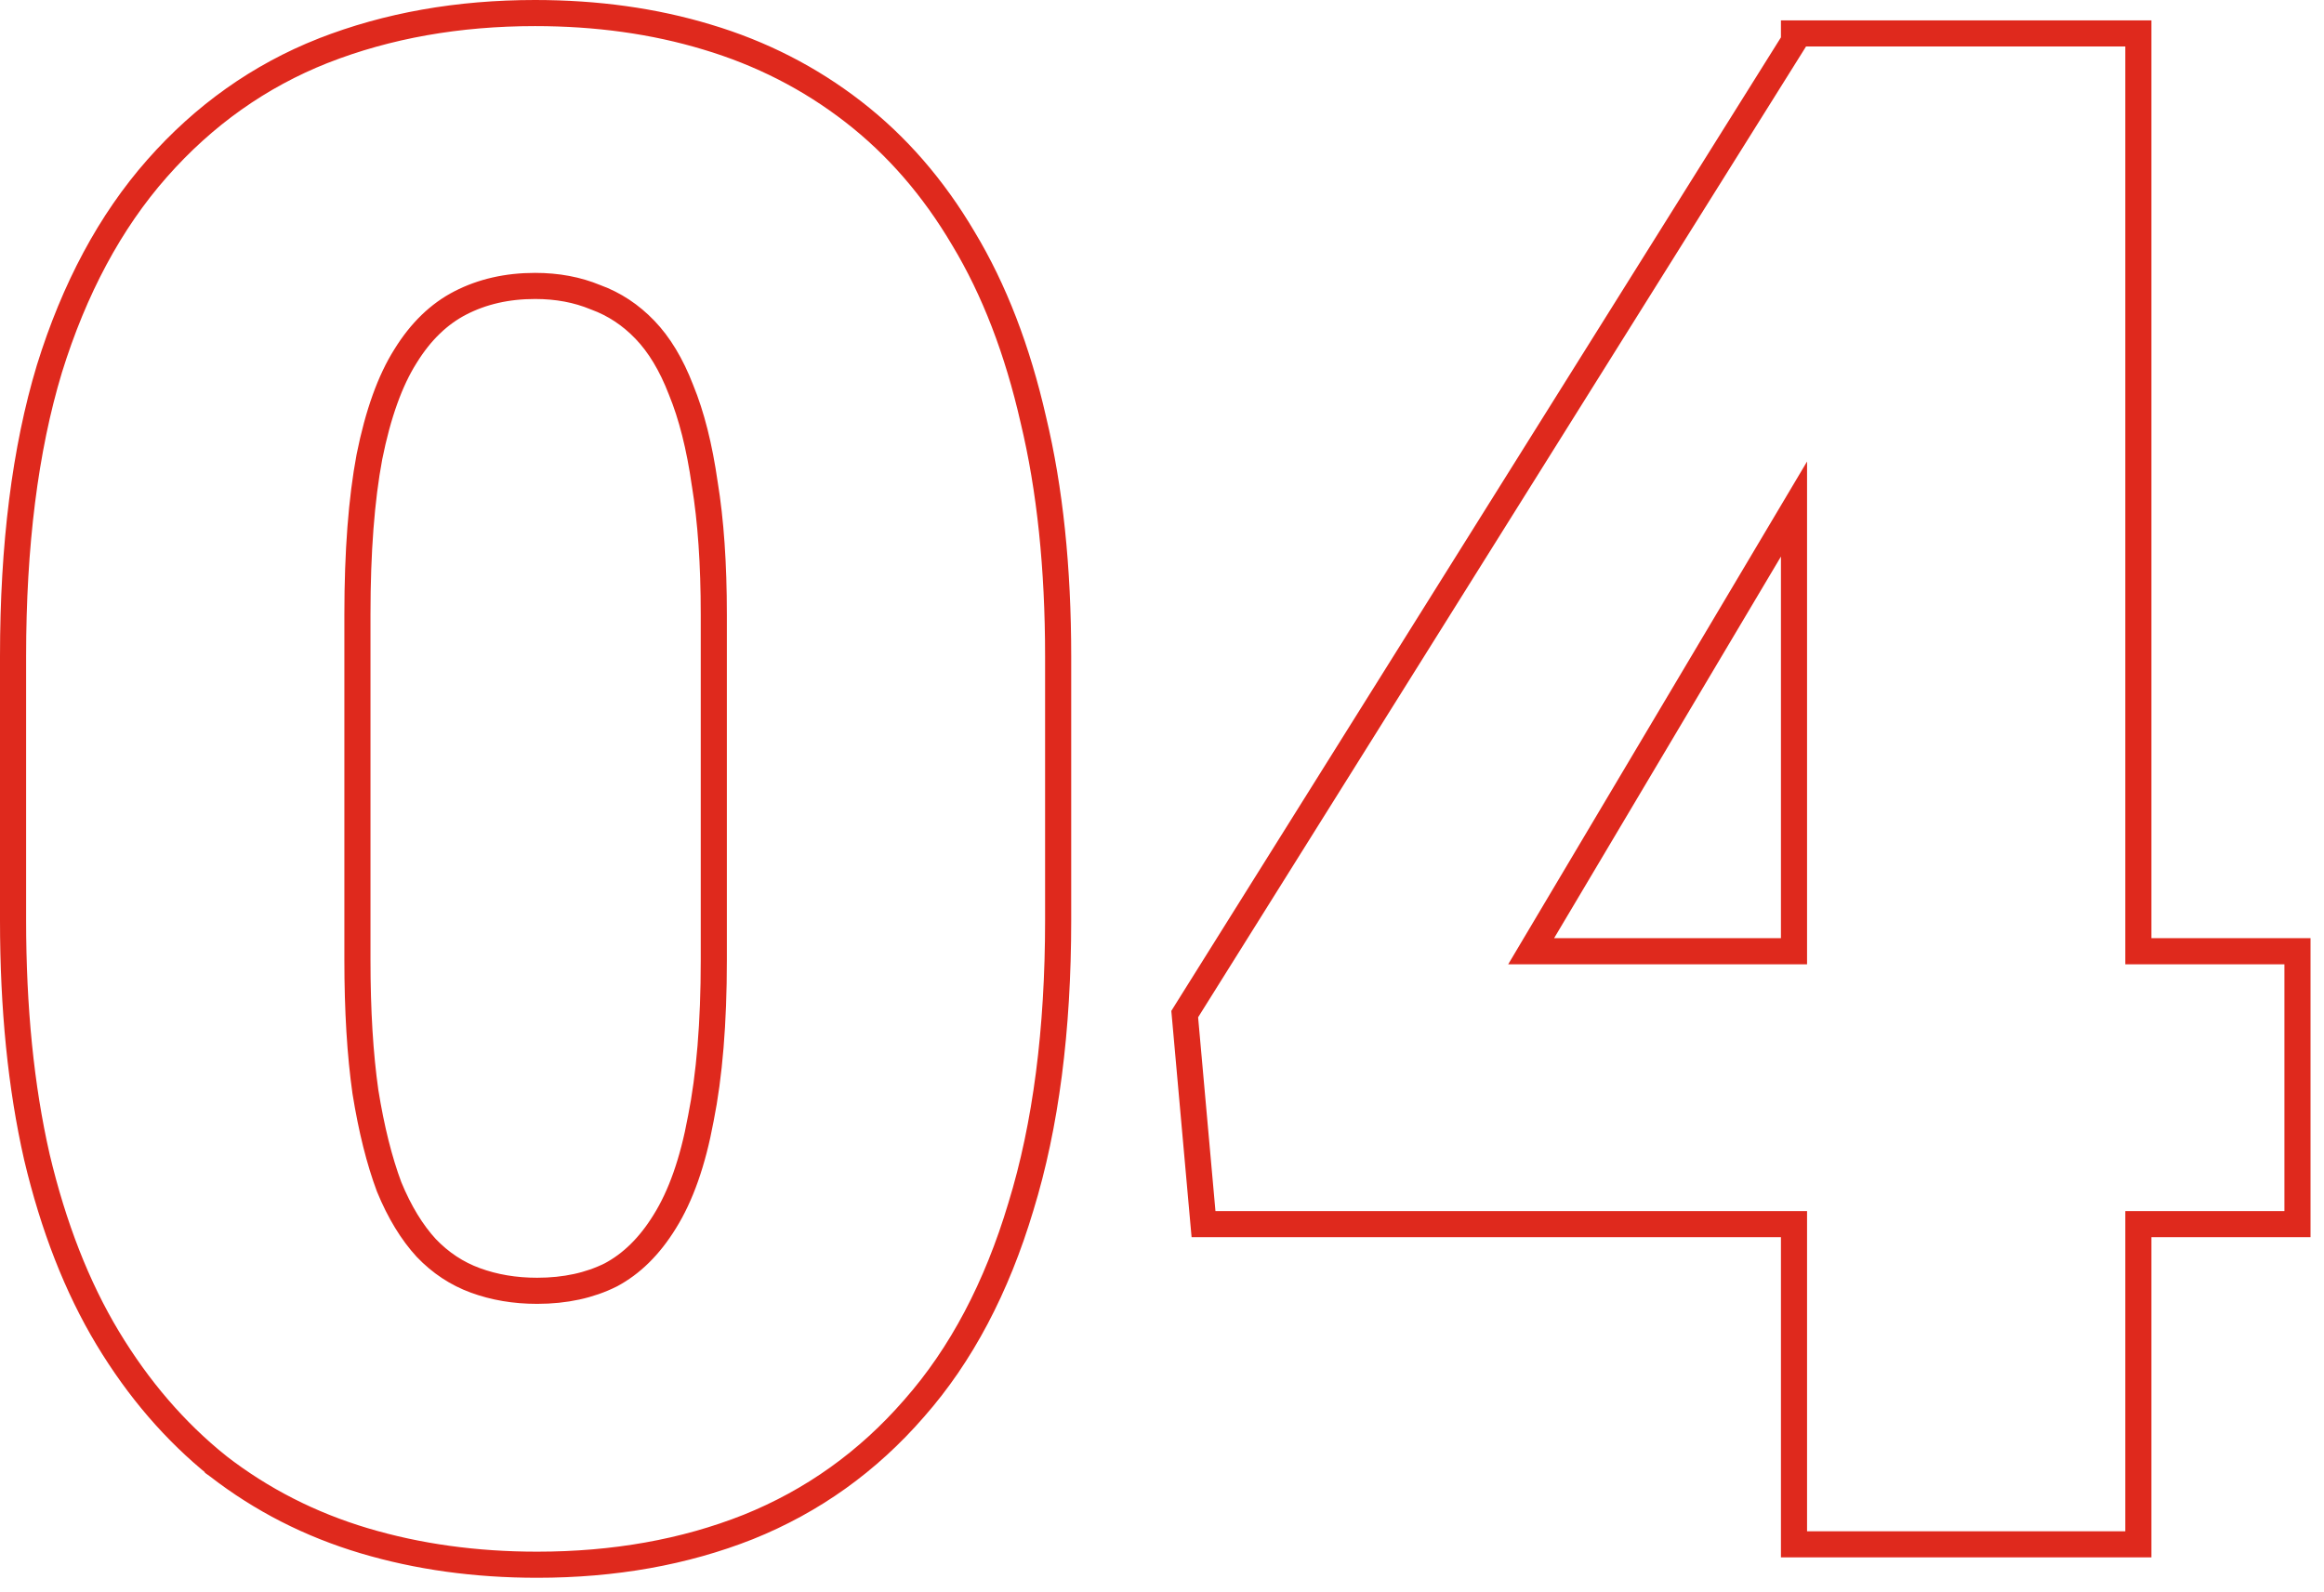 <?xml version="1.0" encoding="UTF-8"?> <svg xmlns="http://www.w3.org/2000/svg" width="89" height="61" viewBox="0 0 89 61" fill="none"> <path d="M28.645 58.496L28.648 58.495C31.118 57.502 33.24 55.984 35.009 53.946C36.81 51.904 38.168 49.324 39.096 46.223C40.051 43.117 40.523 39.459 40.523 35.258V25.141C40.523 21.753 40.209 18.731 39.573 16.081C38.965 13.412 38.076 11.097 36.898 9.143C35.749 7.192 34.341 5.568 32.673 4.277C31.009 2.988 29.144 2.036 27.081 1.42C25.05 0.805 22.853 0.5 20.492 0.5C17.547 0.5 14.841 0.978 12.38 1.941L12.379 1.941C9.933 2.909 7.811 4.414 6.016 6.451C4.216 8.492 2.844 11.058 1.89 14.133L1.89 14.133L1.889 14.137C0.959 17.217 0.5 20.888 0.5 25.141V35.258C0.5 38.62 0.802 41.64 1.411 44.314L1.412 44.319C2.046 46.989 2.949 49.304 4.126 51.258C5.3 53.205 6.705 54.839 8.343 56.155L8.343 56.156L8.35 56.161C10.015 57.45 11.88 58.402 13.943 59.018C15.999 59.632 18.209 59.938 20.57 59.938C23.515 59.938 26.209 59.46 28.645 58.496ZM26.989 18.532L26.989 18.532L26.991 18.542C27.22 19.94 27.336 21.604 27.336 23.539V36.781C27.336 39.182 27.168 41.205 26.838 42.855L26.838 42.855L26.836 42.862C26.531 44.516 26.066 45.818 25.459 46.79L25.457 46.793C24.871 47.745 24.179 48.417 23.388 48.837C22.584 49.238 21.648 49.445 20.57 49.445C19.712 49.445 18.924 49.311 18.203 49.046C17.498 48.788 16.873 48.377 16.326 47.806C15.778 47.21 15.301 46.434 14.903 45.466C14.529 44.466 14.224 43.254 13.994 41.824C13.791 40.396 13.688 38.716 13.688 36.781V23.539C13.688 21.138 13.842 19.127 14.147 17.501C14.479 15.844 14.944 14.569 15.524 13.65L15.524 13.65L15.527 13.645C16.113 12.694 16.817 12.021 17.635 11.601C18.468 11.173 19.416 10.953 20.492 10.953C21.346 10.953 22.113 11.099 22.801 11.384L22.811 11.388L22.82 11.391C23.527 11.65 24.153 12.063 24.701 12.635C25.244 13.201 25.707 13.96 26.08 14.93L26.08 14.93L26.084 14.94C26.481 15.907 26.785 17.101 26.989 18.532ZM87.984 36.938V36.438H87.484H81.891V1.781V1.281H81.391H79.698H78.812H69.203H69.164H68.887H68.703V1.575L45.459 38.703L45.37 38.846L45.385 39.013L46.049 46.435L46.09 46.891H46.547H68.703V58.656V59.156H69.203H81.391H81.891V58.656V46.891H87.484H87.984V46.391V36.938ZM68.703 36.438H58.637L68.703 19.499V36.438Z" stroke="#DF291D"></path> </svg> 